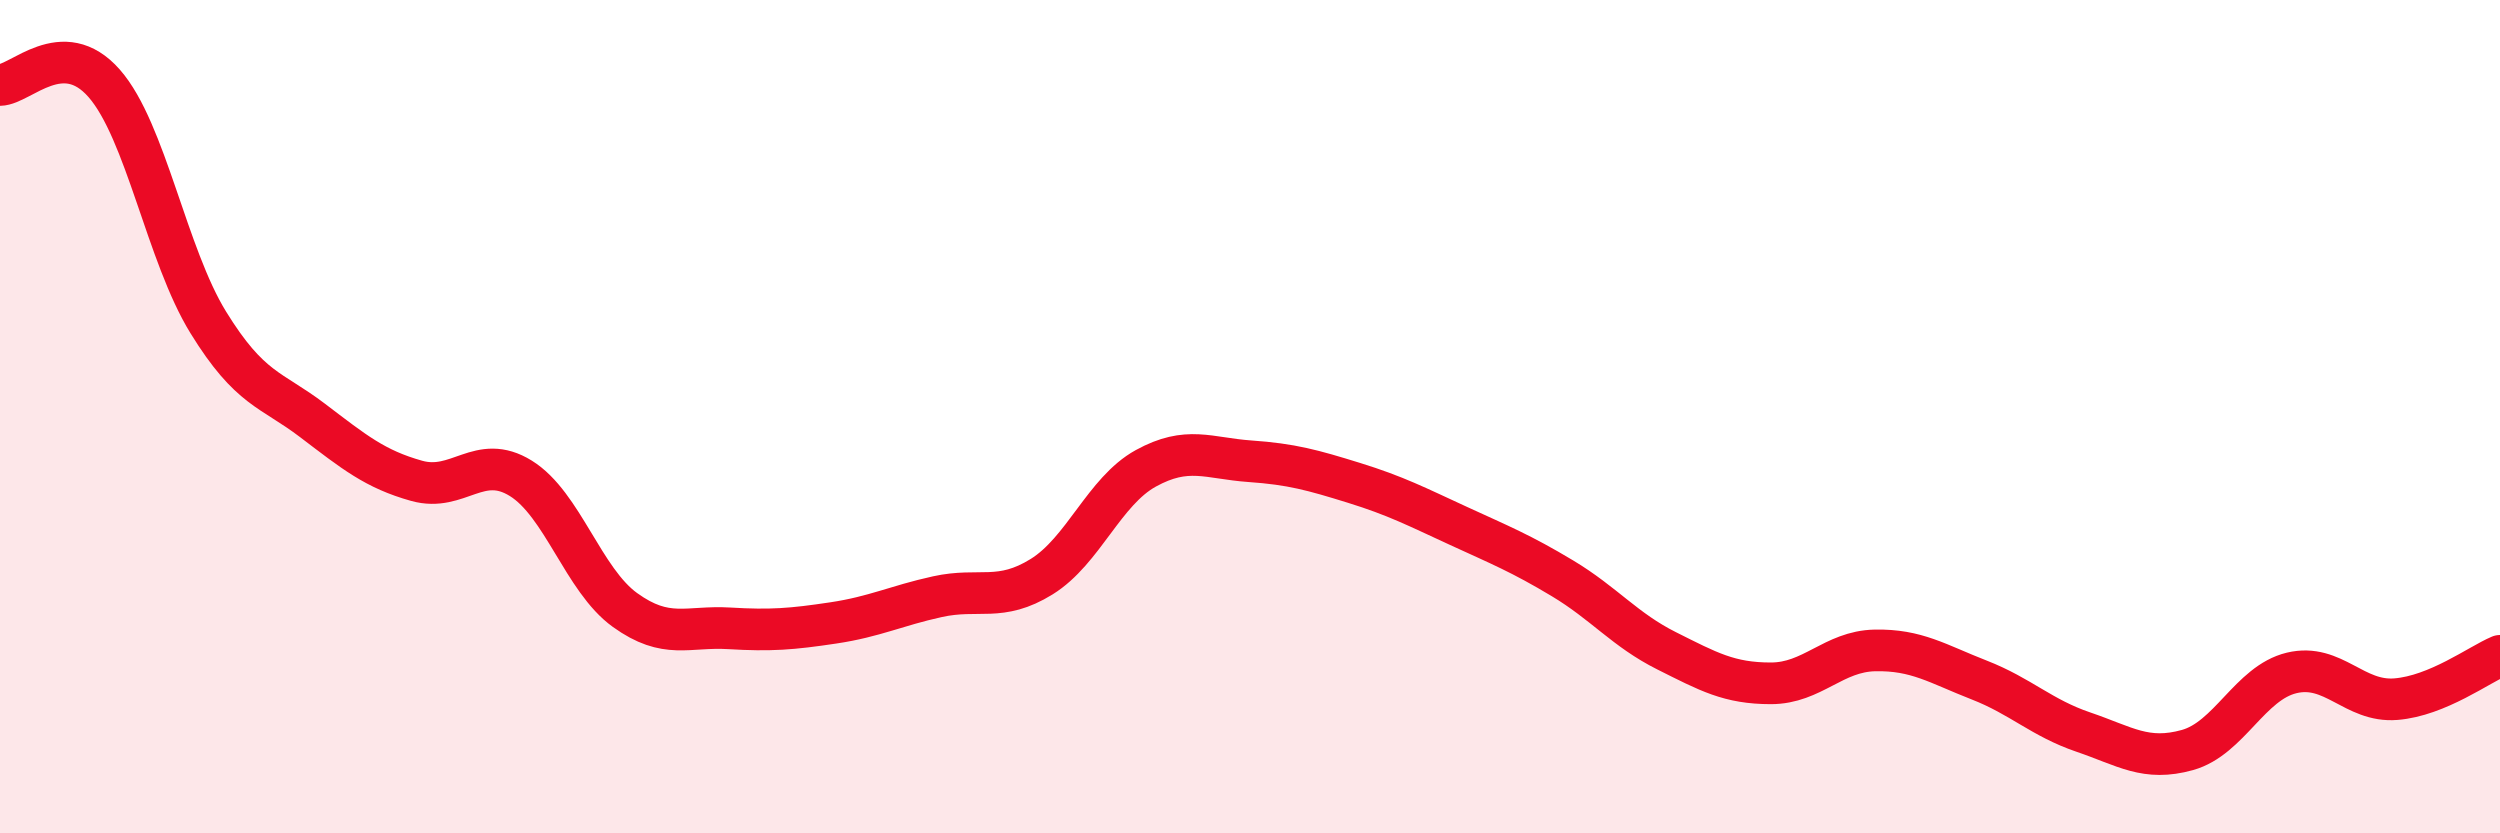 
    <svg width="60" height="20" viewBox="0 0 60 20" xmlns="http://www.w3.org/2000/svg">
      <path
        d="M 0,2.04 C 0.5,2.03 1.5,0.86 2.5,2 C 3.5,3.14 4,6.12 5,7.74 C 6,9.36 6.5,9.33 7.5,10.09 C 8.5,10.85 9,11.26 10,11.54 C 11,11.82 11.5,10.86 12.5,11.48 C 13.5,12.1 14,13.92 15,14.64 C 16,15.36 16.5,15.02 17.5,15.08 C 18.5,15.14 19,15.1 20,14.95 C 21,14.8 21.5,14.54 22.5,14.32 C 23.5,14.1 24,14.46 25,13.84 C 26,13.22 26.5,11.79 27.5,11.24 C 28.5,10.69 29,11 30,11.07 C 31,11.14 31.5,11.28 32.5,11.59 C 33.5,11.9 34,12.16 35,12.62 C 36,13.08 36.5,13.28 37.5,13.88 C 38.5,14.48 39,15.12 40,15.62 C 41,16.12 41.5,16.4 42.5,16.4 C 43.5,16.4 44,15.63 45,15.61 C 46,15.59 46.5,15.93 47.5,16.32 C 48.5,16.71 49,17.23 50,17.57 C 51,17.91 51.5,18.28 52.5,18 C 53.5,17.72 54,16.39 55,16.15 C 56,15.91 56.5,16.86 57.5,16.78 C 58.5,16.7 59.5,15.95 60,15.74L60 20L0 20Z"
        fill="#EB0A25"
        opacity="0.1"
        stroke-linecap="round"
        stroke-linejoin="round"
      />
      <path
        d="M 0,2.04 C 0.5,2.03 1.5,0.86 2.5,2 C 3.5,3.14 4,6.12 5,7.74 C 6,9.36 6.5,9.33 7.5,10.09 C 8.5,10.85 9,11.26 10,11.54 C 11,11.82 11.5,10.86 12.5,11.48 C 13.5,12.1 14,13.92 15,14.64 C 16,15.36 16.5,15.02 17.5,15.08 C 18.5,15.14 19,15.1 20,14.95 C 21,14.8 21.5,14.54 22.5,14.32 C 23.5,14.1 24,14.46 25,13.84 C 26,13.22 26.5,11.79 27.5,11.24 C 28.5,10.69 29,11 30,11.07 C 31,11.14 31.5,11.28 32.5,11.59 C 33.5,11.9 34,12.16 35,12.62 C 36,13.08 36.5,13.28 37.5,13.88 C 38.5,14.48 39,15.12 40,15.62 C 41,16.12 41.5,16.4 42.5,16.4 C 43.5,16.4 44,15.63 45,15.61 C 46,15.59 46.5,15.93 47.5,16.32 C 48.5,16.71 49,17.23 50,17.57 C 51,17.91 51.5,18.28 52.5,18 C 53.5,17.72 54,16.39 55,16.15 C 56,15.91 56.5,16.86 57.5,16.78 C 58.5,16.7 59.5,15.95 60,15.74"
        stroke="#EB0A25"
        stroke-width="1"
        fill="none"
        stroke-linecap="round"
        stroke-linejoin="round"
      />
    </svg>
  